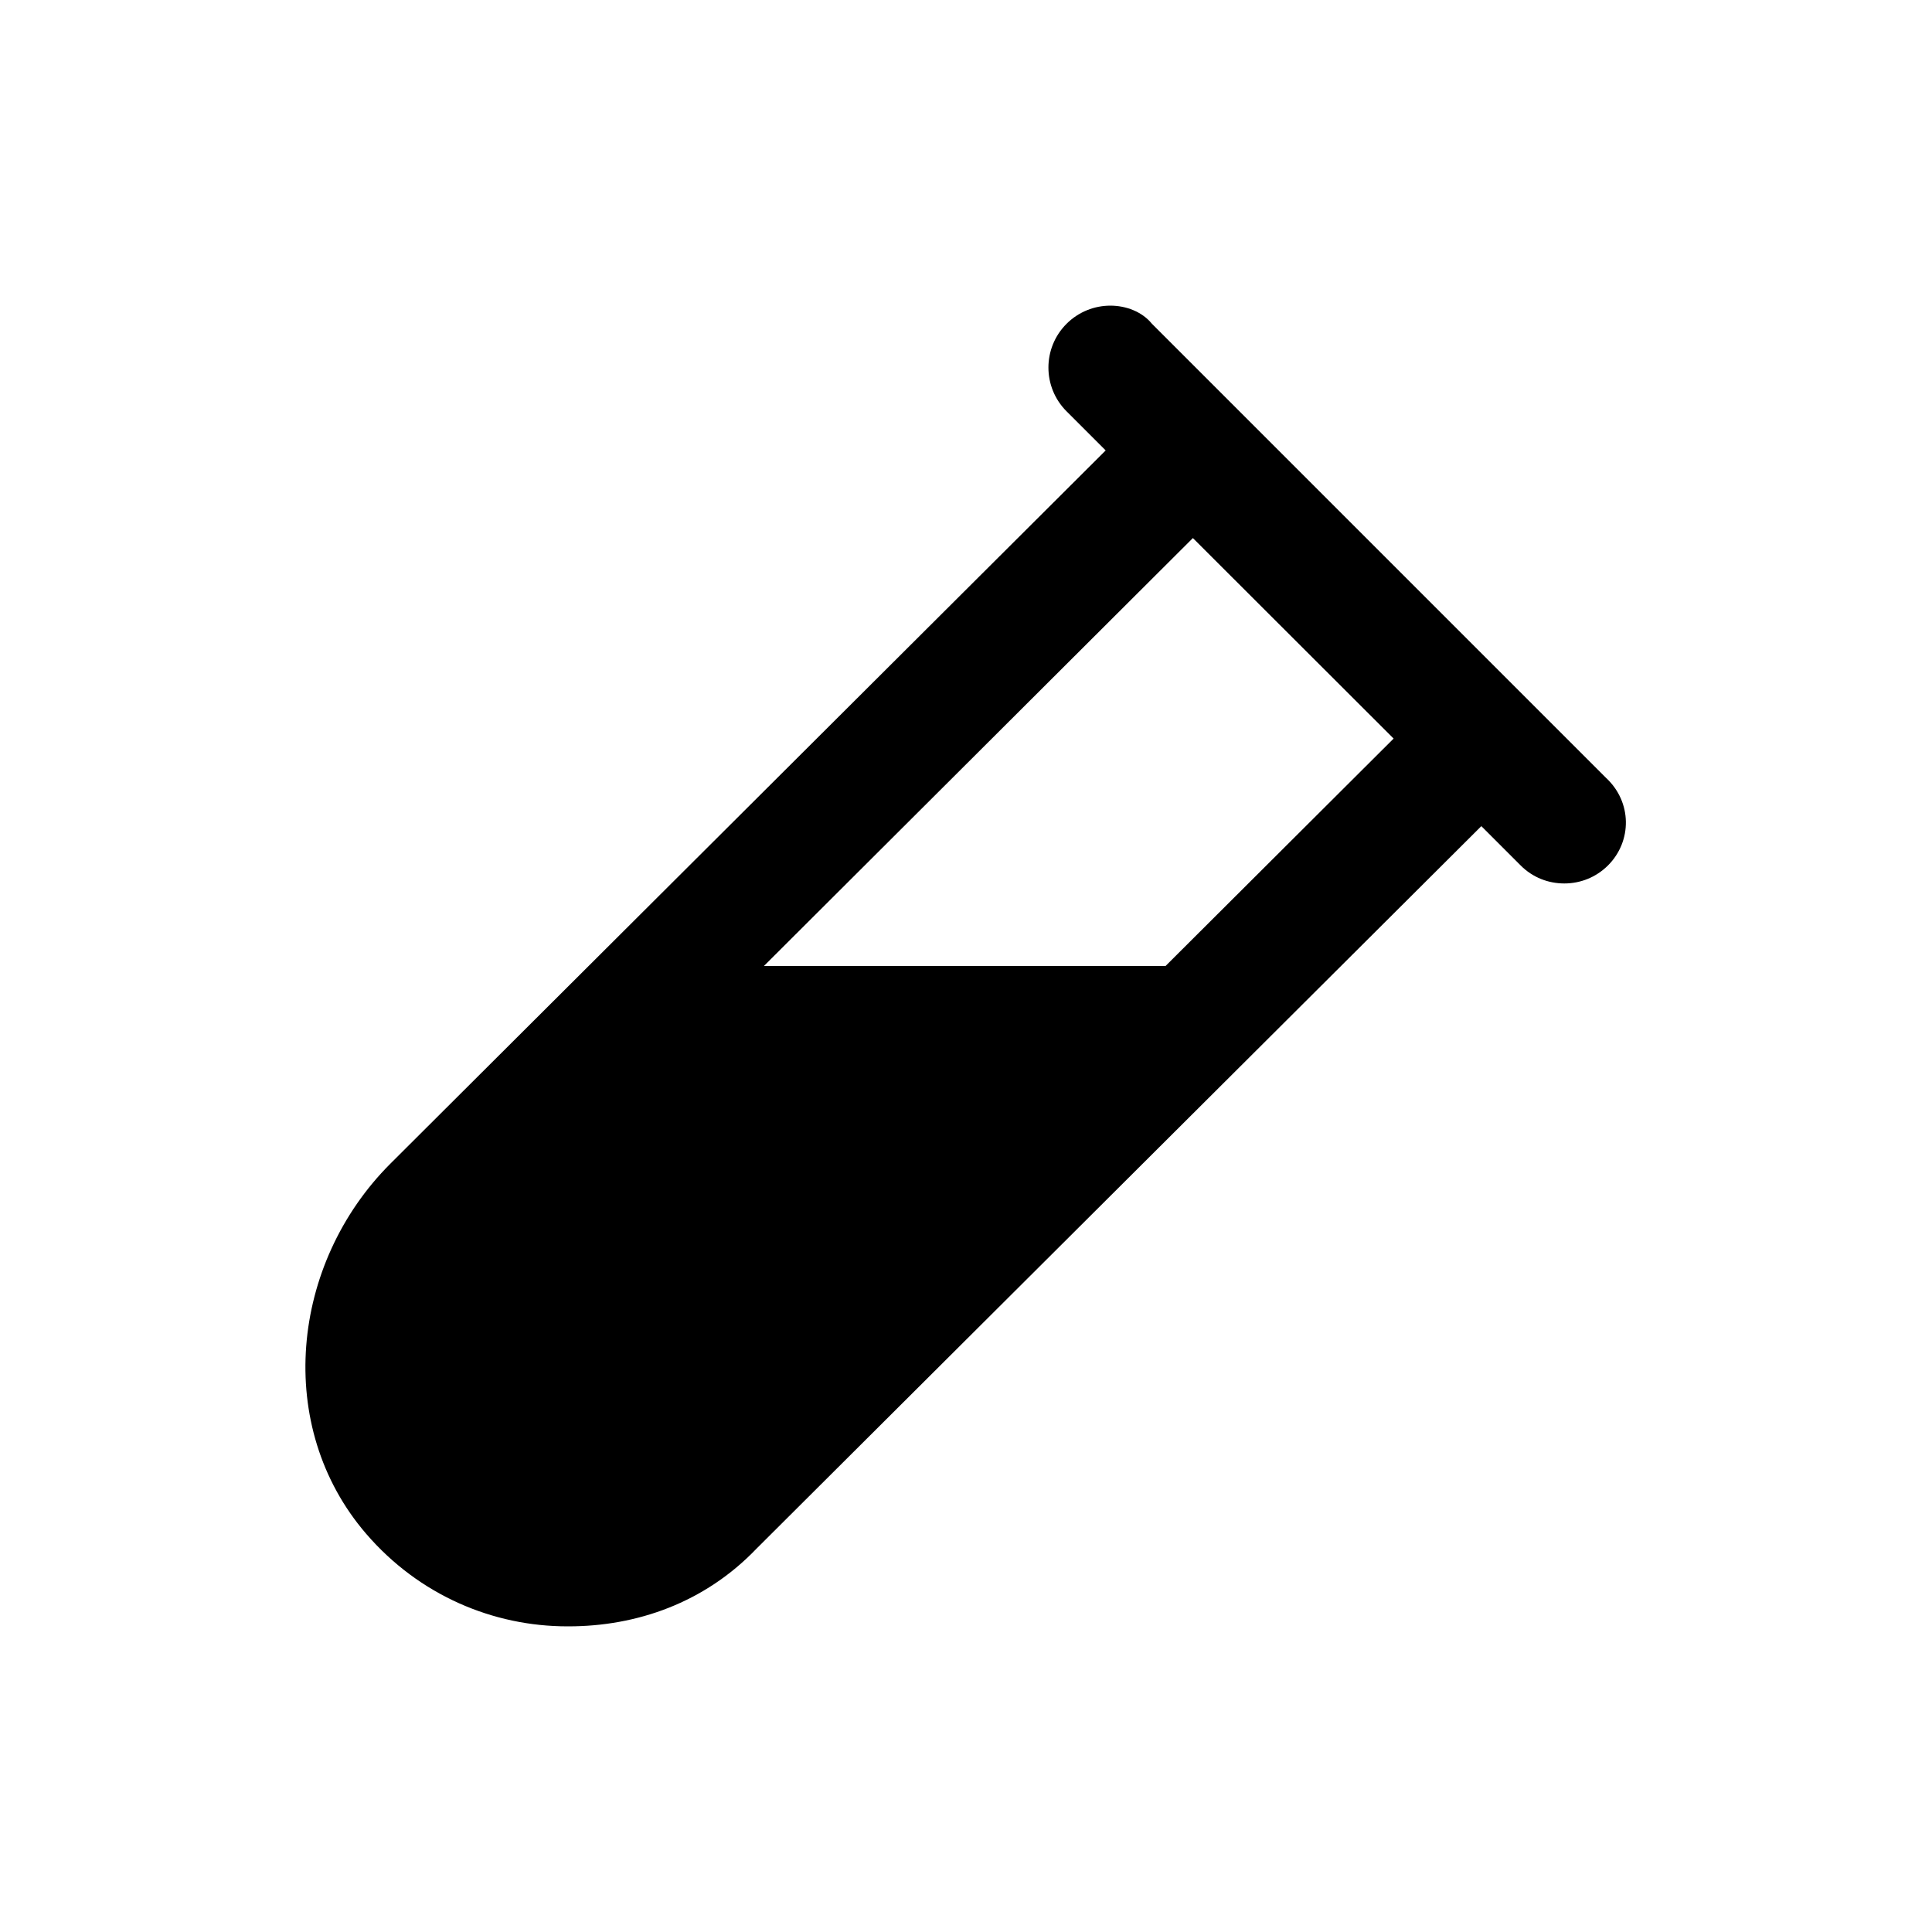 <?xml version="1.0" encoding="UTF-8" standalone="no"?>
<svg
   viewBox="0 0 512 512"
   version="1.1"
   id="svg4"
   sodipodi:docname="vial-small-regular.svg"
   width="512"
   height="512"
   inkscape:version="1.1.1 (3bf5ae0d25, 2021-09-20)"
   xmlns:inkscape="http://www.inkscape.org/namespaces/inkscape"
   xmlns:sodipodi="http://sodipodi.sourceforge.net/DTD/sodipodi-0.dtd"
   xmlns="http://www.w3.org/2000/svg"
   xmlns:svg="http://www.w3.org/2000/svg">
  <defs
     id="defs8" />
  <sodipodi:namedview
     id="namedview6"
     pagecolor="#ffffff"
     bordercolor="#666666"
     borderopacity="1.0"
     inkscape:pageshadow="2"
     inkscape:pageopacity="0.0"
     inkscape:pagecheckerboard="0"
     showgrid="false"
     inkscape:zoom="1.625"
     inkscape:cx="255.69231"
     inkscape:cy="256.30769"
     inkscape:window-width="1920"
     inkscape:window-height="1017"
     inkscape:window-x="1912"
     inkscape:window-y="-8"
     inkscape:window-maximized="1"
     inkscape:current-layer="svg4" />
  <!--! Font Awesome Pro 6.1.1 by @fontawesome - https://fontawesome.com License - https://fontawesome.com/license (Commercial License) Copyright 2022 Fonticons, Inc. -->
  <path
     d="M 425.57,206.098 305.258,85.785 c -2.598,-3.183 -6.836,-4.785 -11.006,-4.785 -4.17,0 -8.395,1.602 -11.601,4.806 -6.409,6.409 -6.409,16.789 0,23.201 l 10.363,10.363 -189.561,189.014 C 76.965,334.874 72.603,378.111 97.045,406.48 111.103,422.797 130.709,431 150.355,431 h 0.306 c 18.033,0 36.06,-6.221 49.82,-20.59 l 192.09,-191.475 10.384,10.384 c 3.201,3.233 7.371,4.806 11.609,4.806 4.238,0 8.395,-1.602 11.601,-4.806 6.378,-6.405 6.378,-16.795 -0.595,-23.221 z M 308.881,256 H 202.445 l 113.682,-113.408 53.197,53.136 z"
     id="path2"
     style="stroke-width:0.684" />
</svg>
